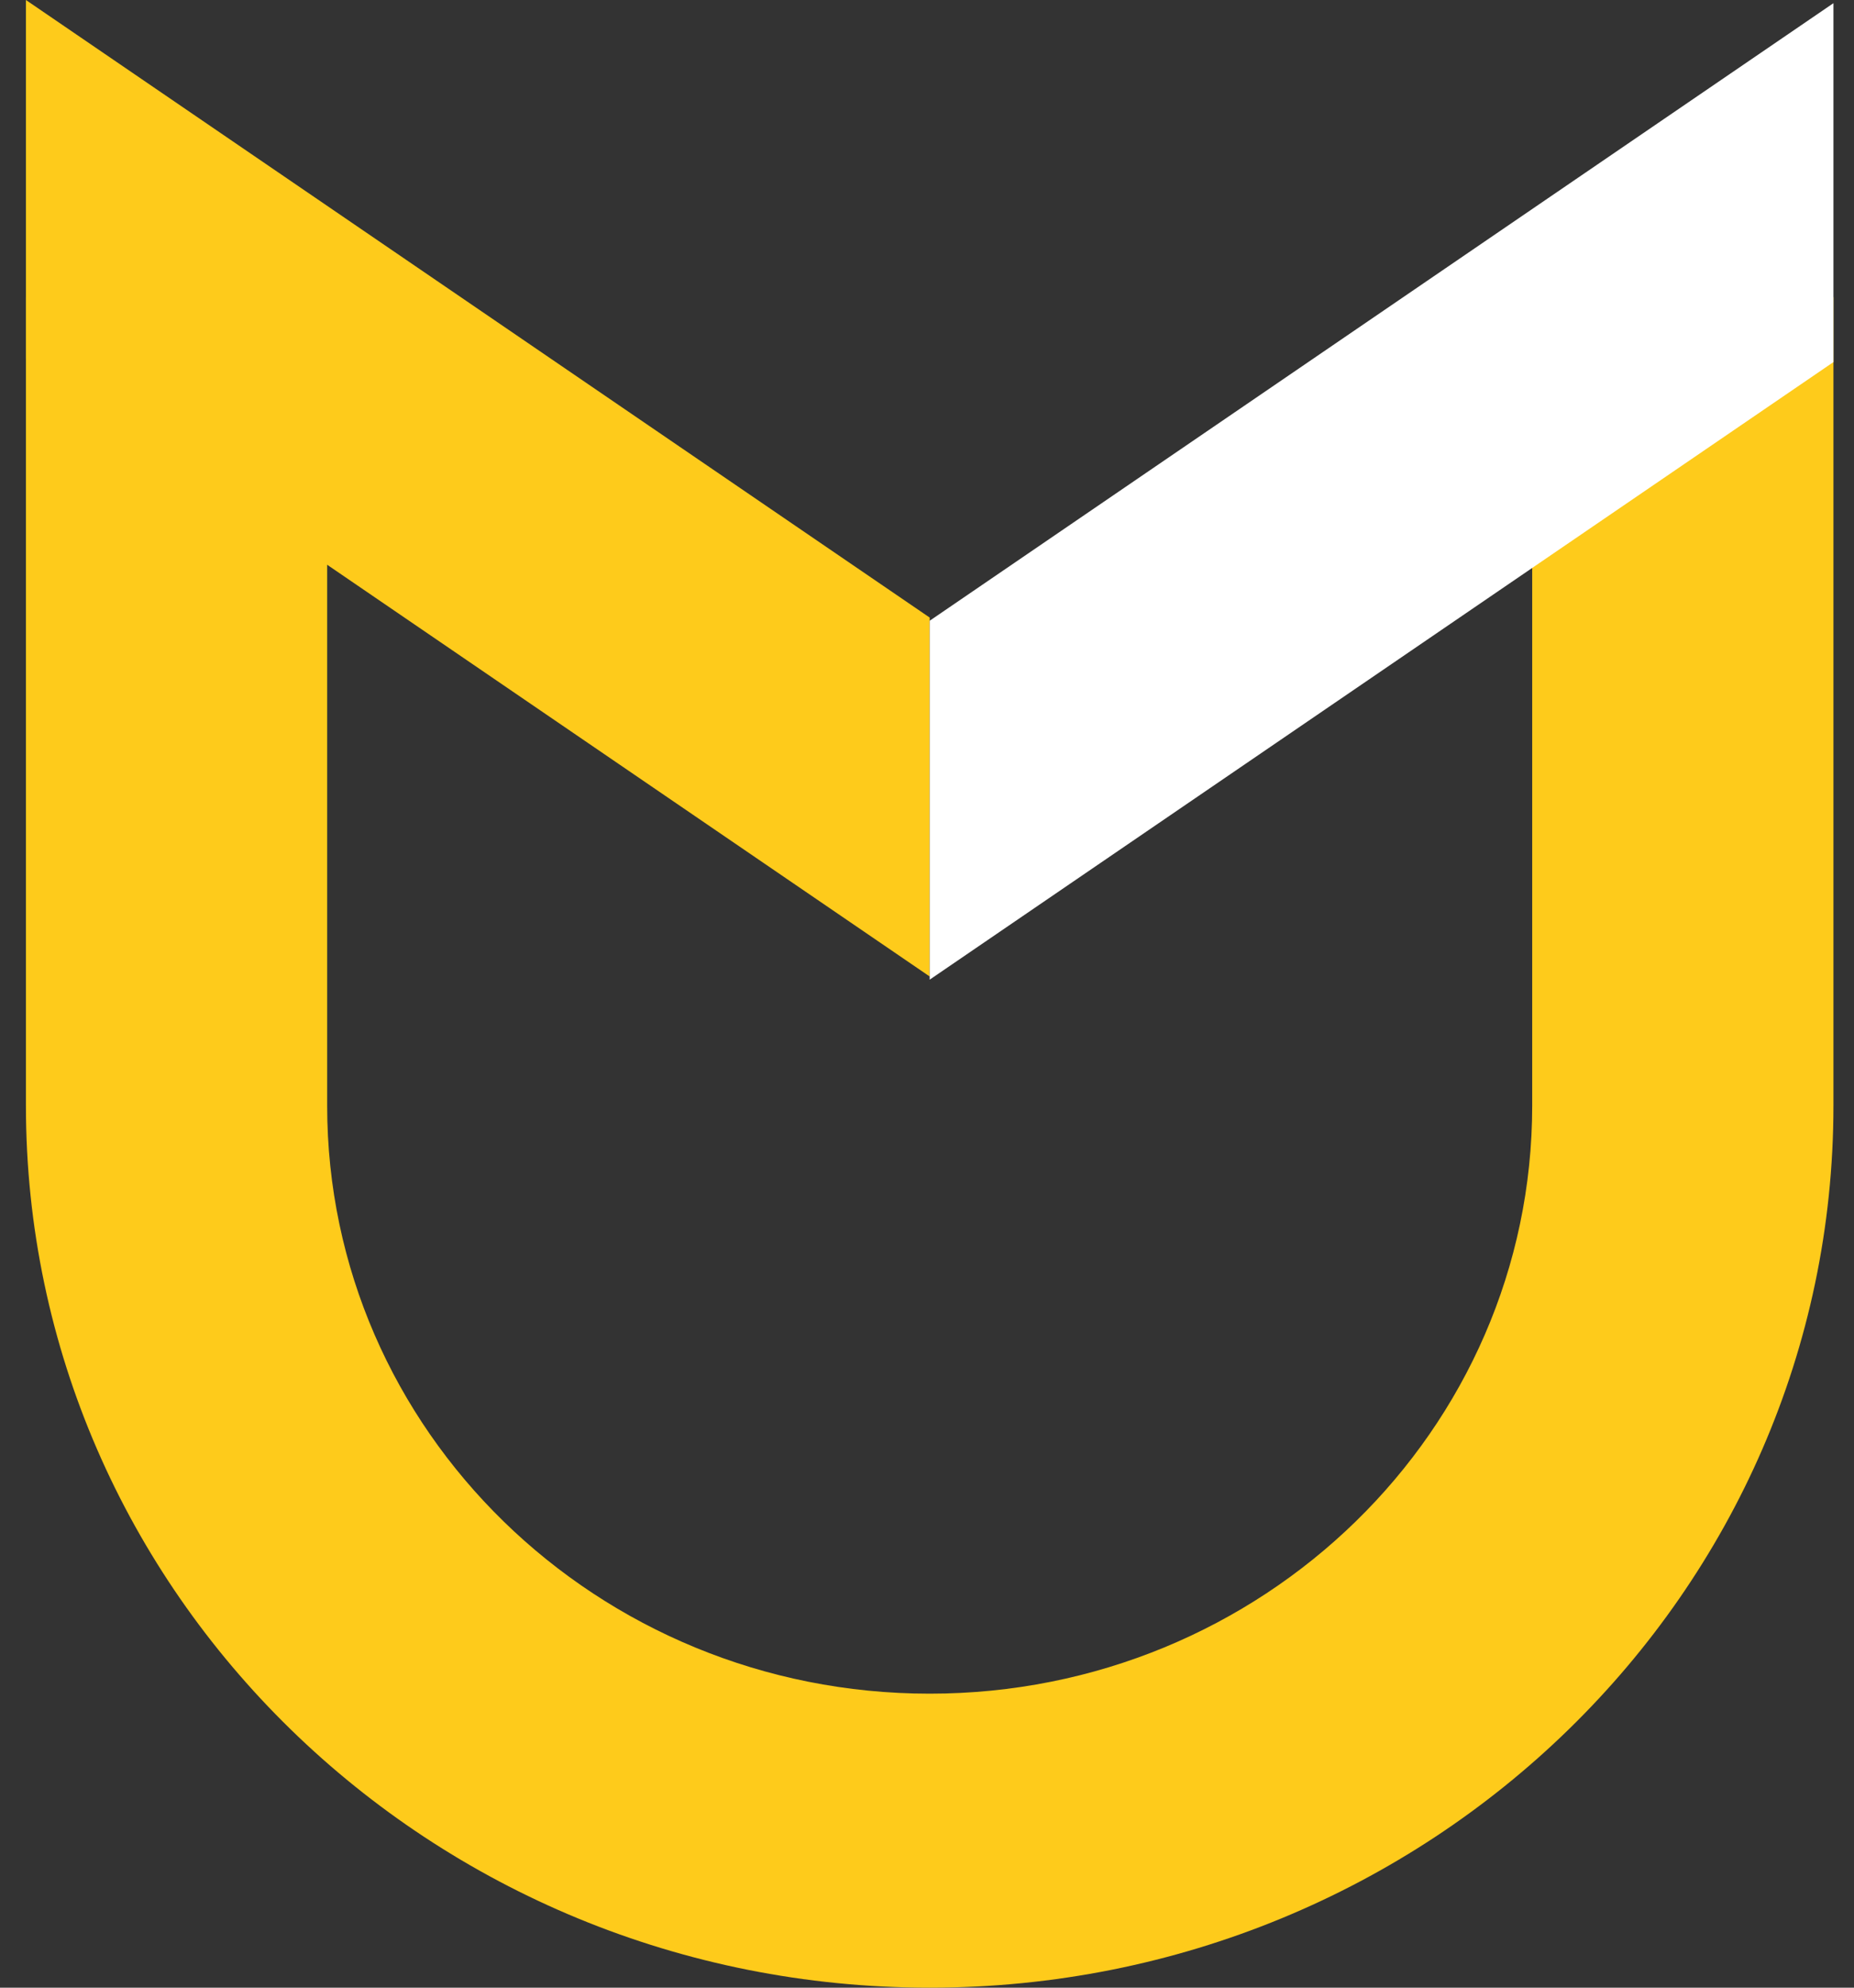 <svg xmlns="http://www.w3.org/2000/svg" xmlns:xlink="http://www.w3.org/1999/xlink" width="56px" height="60px" viewBox="0 0 56 60"><rect x="0" y="0" width="56" height="60" fill="#333333" stroke="none"/><title>nnt</title><g id="Page-1" stroke="none" stroke-width="1" fill="none" fill-rule="evenodd"><g id="nnt" transform="translate(0.783, 0)" fill-rule="nonzero"><polygon id="Rectangle--Rectangle--Rectangle" fill="#FECB1B" points="27.298 18.642 27.298 29.476 0 10.834 0 0"></polygon><path d="M9.099,8.971 L9.099,33.376 C9.099,43.179 17.247,51.125 27.298,51.125 C37.349,51.125 45.497,43.179 45.497,33.376 L45.497,8.971 L54.596,8.971 L54.596,33.376 C54.596,48.08 42.374,60 27.298,60 C12.222,60 0,48.08 0,33.376 L0,8.971 L9.099,8.971 Z" id="Rectangle--Rectangle--Rectangle" fill="#FECB1B"></path><polygon id="Rectangle--Rectangle--Rectangle-Copy" fill="#FFFFFF" transform="translate(40.947, 14.834) scale(-1, 1) rotate(-180) translate(-40.947, -14.834) " points="54.596 18.738 54.596 29.572 27.298 10.93 27.298 0.096"></polygon></g></g></svg>